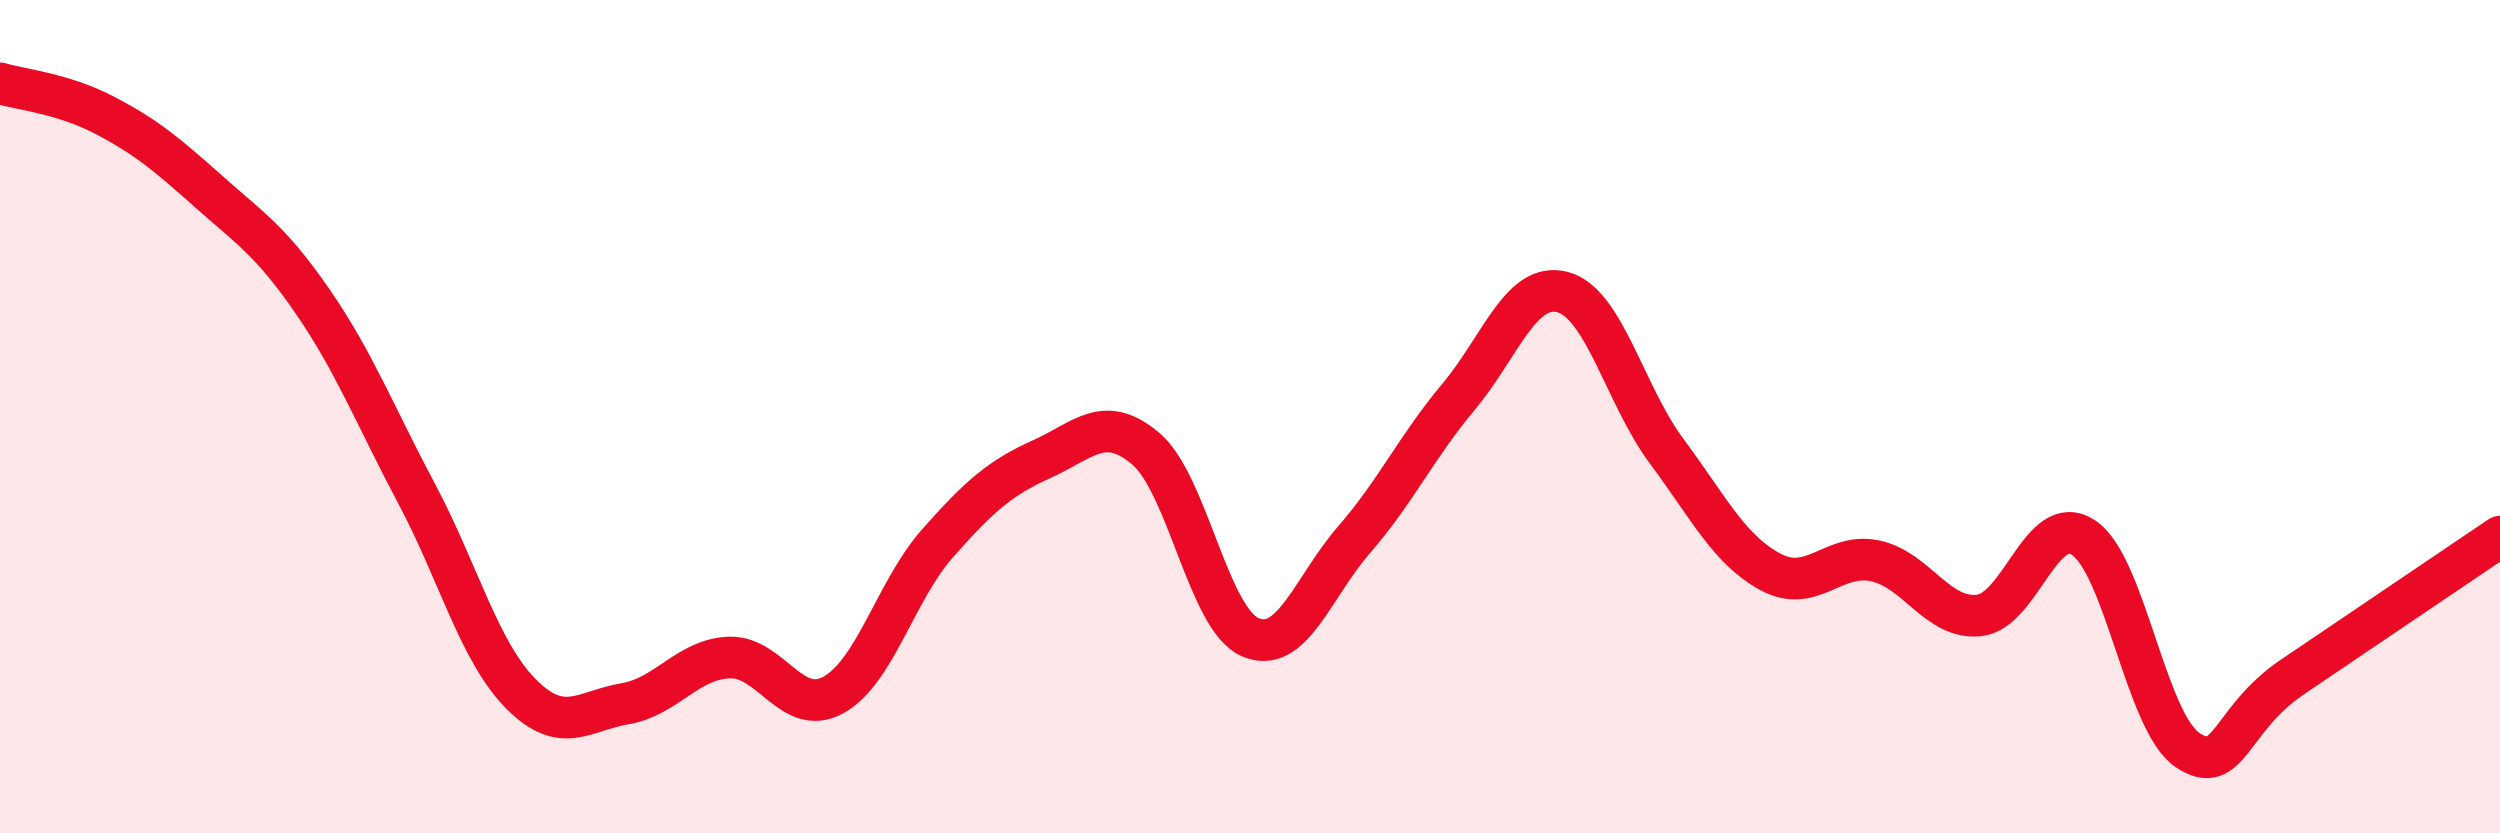 
    <svg width="60" height="20" viewBox="0 0 60 20" xmlns="http://www.w3.org/2000/svg">
      <path
        d="M 0,2 C 0.5,2.15 1.5,2.24 2.5,2.76 C 3.5,3.28 4,3.7 5,4.59 C 6,5.48 6.5,5.78 7.5,7.23 C 8.5,8.68 9,9.97 10,11.85 C 11,13.73 11.5,15.64 12.5,16.65 C 13.5,17.66 14,17.06 15,16.89 C 16,16.72 16.5,15.82 17.5,15.78 C 18.5,15.74 19,17.23 20,16.68 C 21,16.13 21.5,14.17 22.5,13.04 C 23.5,11.91 24,11.47 25,11.02 C 26,10.57 26.5,9.92 27.5,10.77 C 28.5,11.62 29,14.85 30,15.29 C 31,15.73 31.5,14.1 32.5,12.95 C 33.5,11.8 34,10.72 35,9.53 C 36,8.34 36.5,6.75 37.5,7.01 C 38.5,7.27 39,9.49 40,10.83 C 41,12.17 41.5,13.2 42.5,13.73 C 43.5,14.26 44,13.25 45,13.46 C 46,13.67 46.5,14.88 47.5,14.77 C 48.5,14.66 49,12.25 50,12.9 C 51,13.55 51.5,17.33 52.5,18 C 53.5,18.67 53.5,17.28 55,16.26 C 56.5,15.24 59,13.56 60,12.88L60 20L0 20Z"
        fill="#EB0A25"
        opacity="0.1"
        stroke-linecap="round"
        stroke-linejoin="round"
      />
      <path
        d="M 0,2 C 0.5,2.15 1.5,2.24 2.5,2.76 C 3.5,3.28 4,3.7 5,4.59 C 6,5.48 6.5,5.78 7.5,7.23 C 8.5,8.68 9,9.97 10,11.85 C 11,13.73 11.5,15.64 12.5,16.65 C 13.5,17.66 14,17.06 15,16.89 C 16,16.72 16.5,15.82 17.5,15.78 C 18.5,15.74 19,17.23 20,16.68 C 21,16.13 21.5,14.17 22.5,13.04 C 23.5,11.91 24,11.47 25,11.02 C 26,10.57 26.5,9.92 27.5,10.77 C 28.5,11.62 29,14.85 30,15.29 C 31,15.73 31.5,14.1 32.5,12.95 C 33.5,11.8 34,10.72 35,9.53 C 36,8.34 36.5,6.75 37.5,7.01 C 38.5,7.27 39,9.49 40,10.83 C 41,12.17 41.5,13.2 42.5,13.73 C 43.5,14.26 44,13.25 45,13.46 C 46,13.67 46.5,14.88 47.5,14.77 C 48.5,14.66 49,12.25 50,12.9 C 51,13.55 51.5,17.33 52.5,18 C 53.5,18.67 53.5,17.28 55,16.26 C 56.5,15.24 59,13.56 60,12.88"
        stroke="#EB0A25"
        stroke-width="1"
        fill="none"
        stroke-linecap="round"
        stroke-linejoin="round"
      />
    </svg>
  